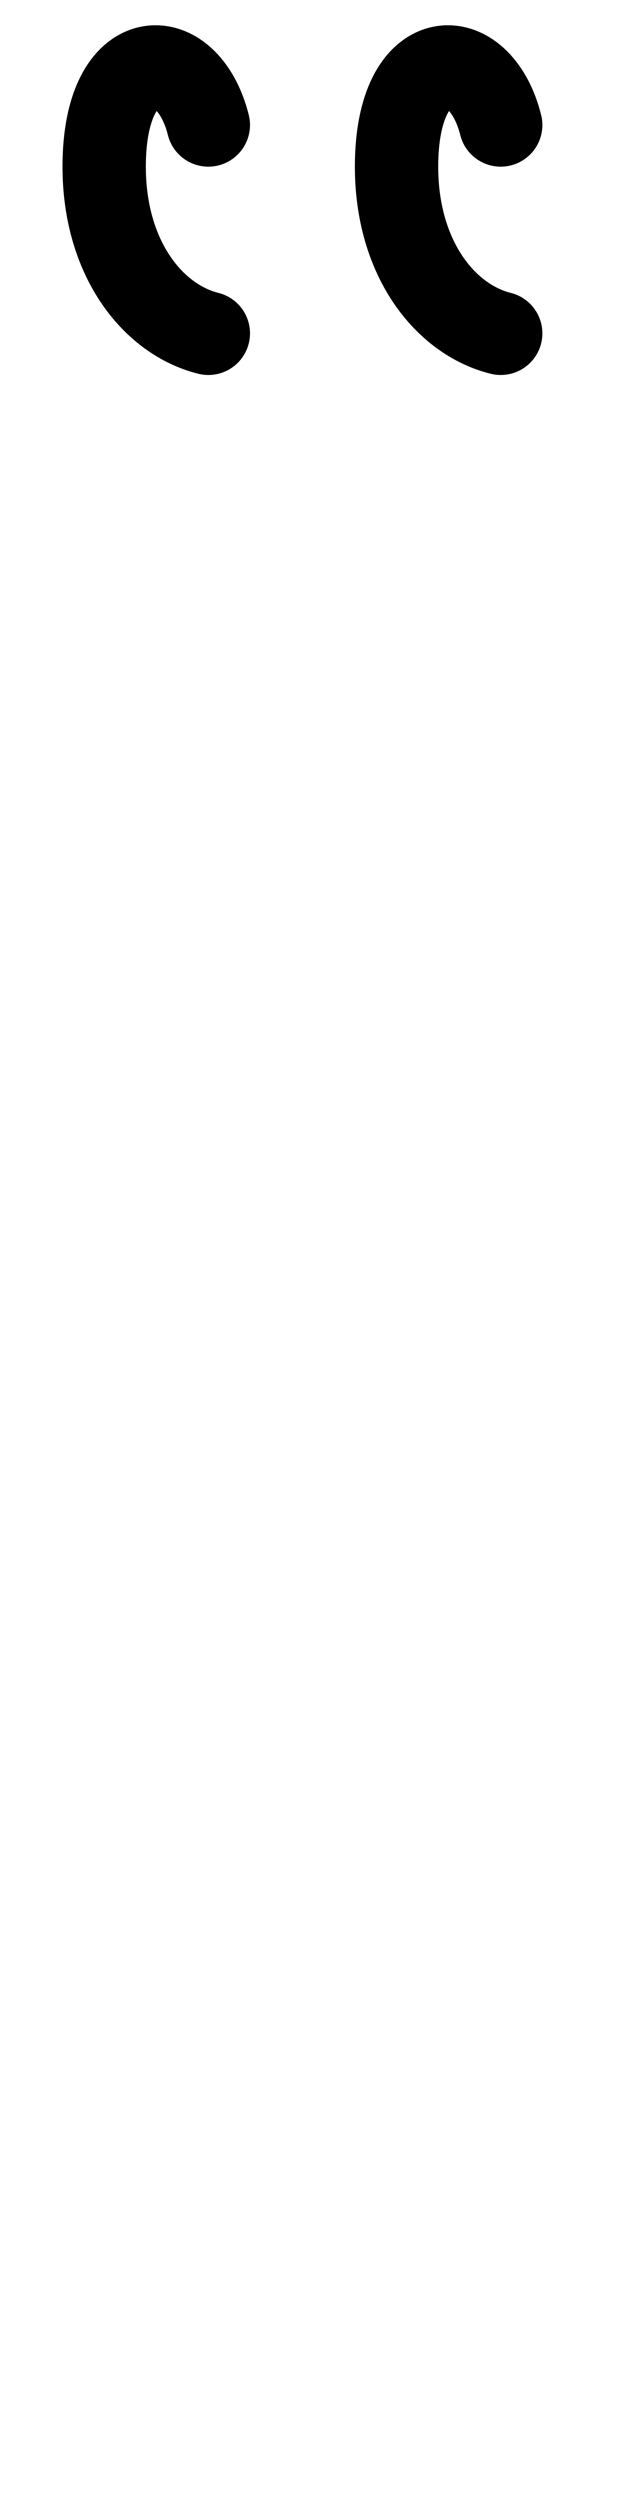 <svg width="15" height="60" viewBox="0 0 15 60" fill="none" xmlns="http://www.w3.org/2000/svg">
<path d="M5 3C4.5 1 2.5 1 2.5 4C2.5 6.2 3.667 7.667 5 8" stroke="black" stroke-width="2" stroke-linecap="round"/>
<path d="M12.017 3C11.517 1 9.517 1 9.517 4C9.517 6.2 10.683 7.667 12.017 8" stroke="black" stroke-width="2" stroke-linecap="round"/>
</svg>
